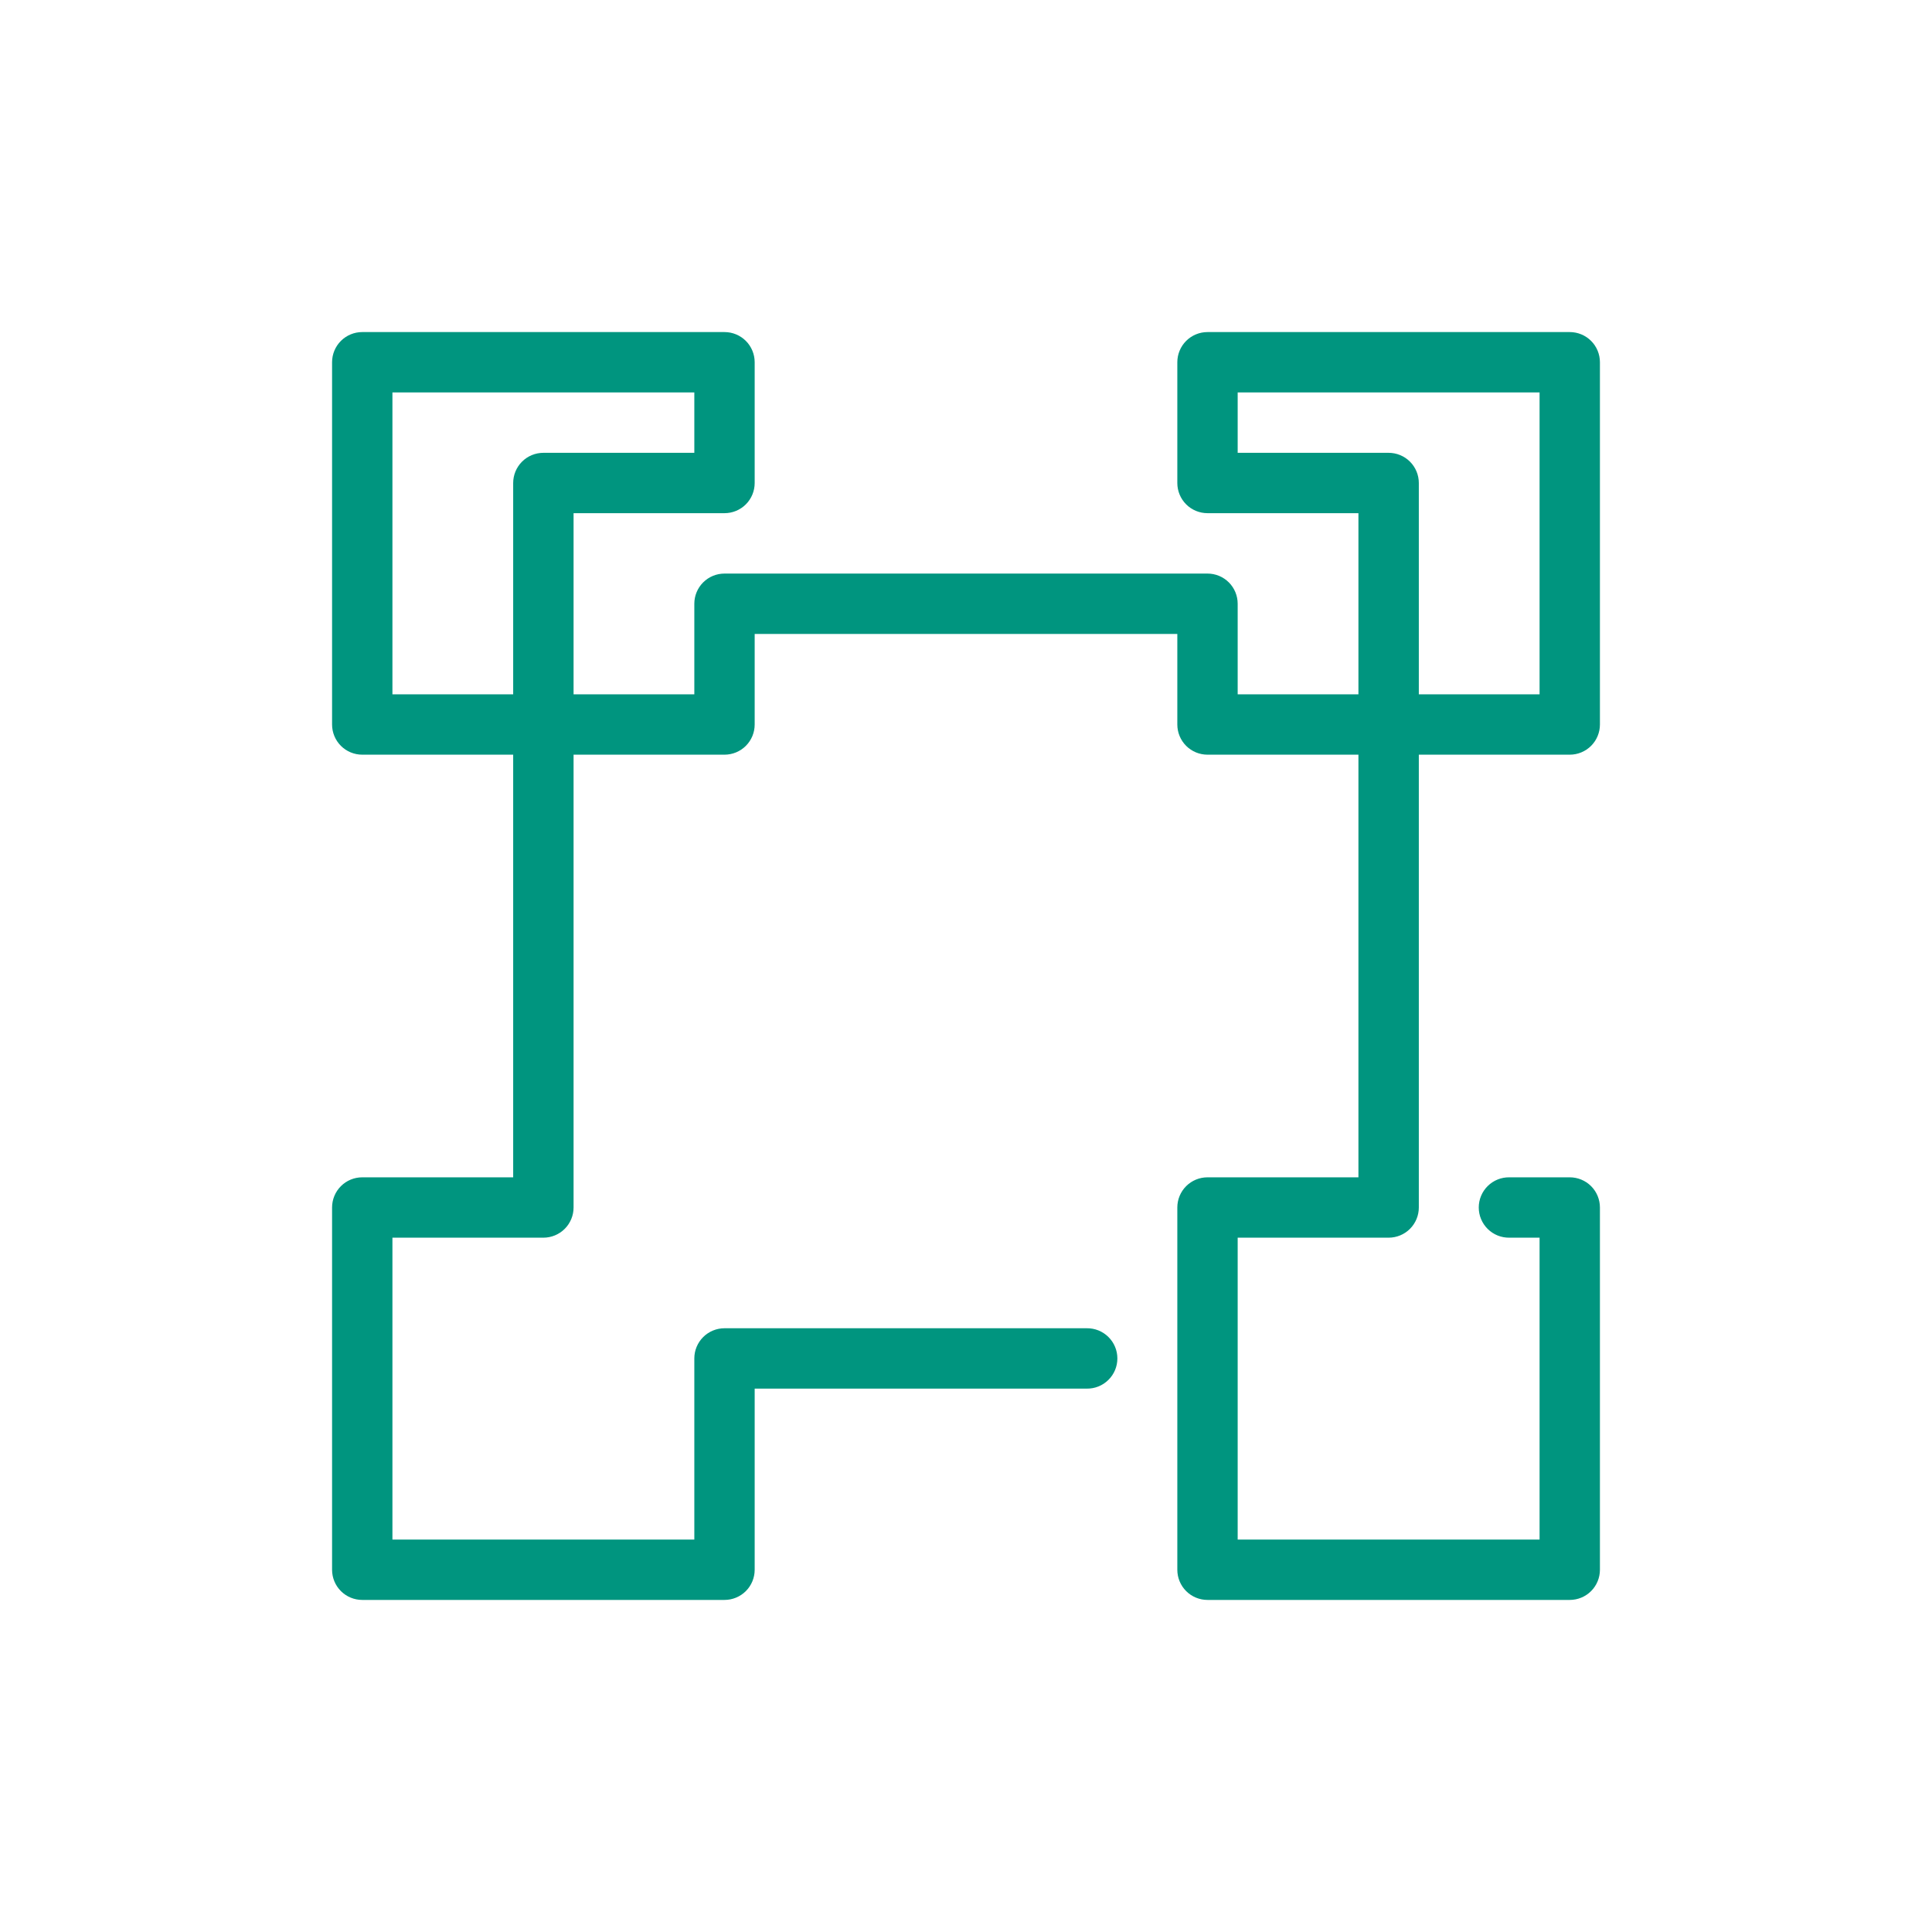 <svg width="100" height="100" viewBox="0 0 100 100" fill="none" xmlns="http://www.w3.org/2000/svg">
<g id="m2">
<path id="Vector" d="M18.75 17.188C18.336 17.188 17.938 17.352 17.645 17.645C17.352 17.938 17.188 18.336 17.188 18.75V37.5C17.188 37.914 17.352 38.312 17.645 38.605C17.938 38.898 18.336 39.062 18.75 39.062H26.562V60.938H18.75C18.336 60.938 17.938 61.102 17.645 61.395C17.352 61.688 17.188 62.086 17.188 62.5V81.25C17.188 81.664 17.352 82.062 17.645 82.355C17.938 82.648 18.336 82.812 18.75 82.812H37.5C37.914 82.812 38.312 82.648 38.605 82.355C38.898 82.062 39.062 81.664 39.062 81.25V71.875H56.25C56.457 71.878 56.663 71.84 56.855 71.763C57.047 71.685 57.222 71.571 57.369 71.425C57.517 71.28 57.634 71.107 57.714 70.916C57.794 70.725 57.835 70.52 57.835 70.312C57.835 70.105 57.794 69.9 57.714 69.709C57.634 69.518 57.517 69.345 57.369 69.2C57.222 69.054 57.047 68.94 56.855 68.862C56.663 68.785 56.457 68.747 56.25 68.75H37.5C37.086 68.75 36.688 68.915 36.395 69.208C36.102 69.501 35.938 69.898 35.938 70.312V79.688H20.312V64.062H28.125C28.539 64.062 28.937 63.898 29.23 63.605C29.523 63.312 29.688 62.914 29.688 62.5V39.062H37.5C37.914 39.062 38.312 38.898 38.605 38.605C38.898 38.312 39.062 37.914 39.062 37.5V32.812H60.938V37.5C60.938 37.914 61.102 38.312 61.395 38.605C61.688 38.898 62.086 39.062 62.5 39.062H70.312V60.938H62.5C62.086 60.938 61.688 61.102 61.395 61.395C61.102 61.688 60.938 62.086 60.938 62.5V81.25C60.938 81.664 61.102 82.062 61.395 82.355C61.688 82.648 62.086 82.812 62.5 82.812H81.25C81.664 82.812 82.062 82.648 82.355 82.355C82.648 82.062 82.812 81.664 82.812 81.25V62.5C82.812 62.086 82.648 61.688 82.355 61.395C82.062 61.102 81.664 60.938 81.25 60.938H78.125C77.918 60.935 77.712 60.973 77.52 61.05C77.328 61.127 77.153 61.242 77.006 61.387C76.858 61.533 76.741 61.706 76.661 61.897C76.581 62.088 76.54 62.293 76.54 62.5C76.54 62.707 76.581 62.912 76.661 63.103C76.741 63.294 76.858 63.467 77.006 63.613C77.153 63.758 77.328 63.873 77.52 63.95C77.712 64.027 77.918 64.065 78.125 64.062H79.688V79.688H64.062V64.062H71.875C72.289 64.062 72.687 63.898 72.98 63.605C73.273 63.312 73.438 62.914 73.438 62.5V39.062H81.25C81.664 39.062 82.062 38.898 82.355 38.605C82.648 38.312 82.812 37.914 82.812 37.5V18.75C82.812 18.336 82.648 17.938 82.355 17.645C82.062 17.352 81.664 17.188 81.25 17.188H62.5C62.086 17.188 61.688 17.352 61.395 17.645C61.102 17.938 60.938 18.336 60.938 18.75V25C60.938 25.414 61.102 25.812 61.395 26.105C61.688 26.398 62.086 26.562 62.5 26.562H70.312V35.938H64.062V31.25C64.062 30.836 63.898 30.438 63.605 30.145C63.312 29.852 62.914 29.688 62.5 29.688H37.5C37.086 29.688 36.688 29.852 36.395 30.145C36.102 30.438 35.938 30.836 35.938 31.25V35.938H29.688V26.562H37.5C37.914 26.562 38.312 26.398 38.605 26.105C38.898 25.812 39.062 25.414 39.062 25V18.75C39.062 18.336 38.898 17.938 38.605 17.645C38.312 17.352 37.914 17.188 37.5 17.188H18.75ZM20.312 20.312H35.938V23.438H28.125C27.711 23.438 27.313 23.602 27.02 23.895C26.727 24.188 26.562 24.586 26.562 25V35.938H20.312V20.312ZM64.062 20.312H79.688V35.938H73.438V25C73.438 24.586 73.273 24.188 72.98 23.895C72.687 23.602 72.289 23.438 71.875 23.438H64.062V20.312Z" fill="#00957F"/>
</g>
</svg>

